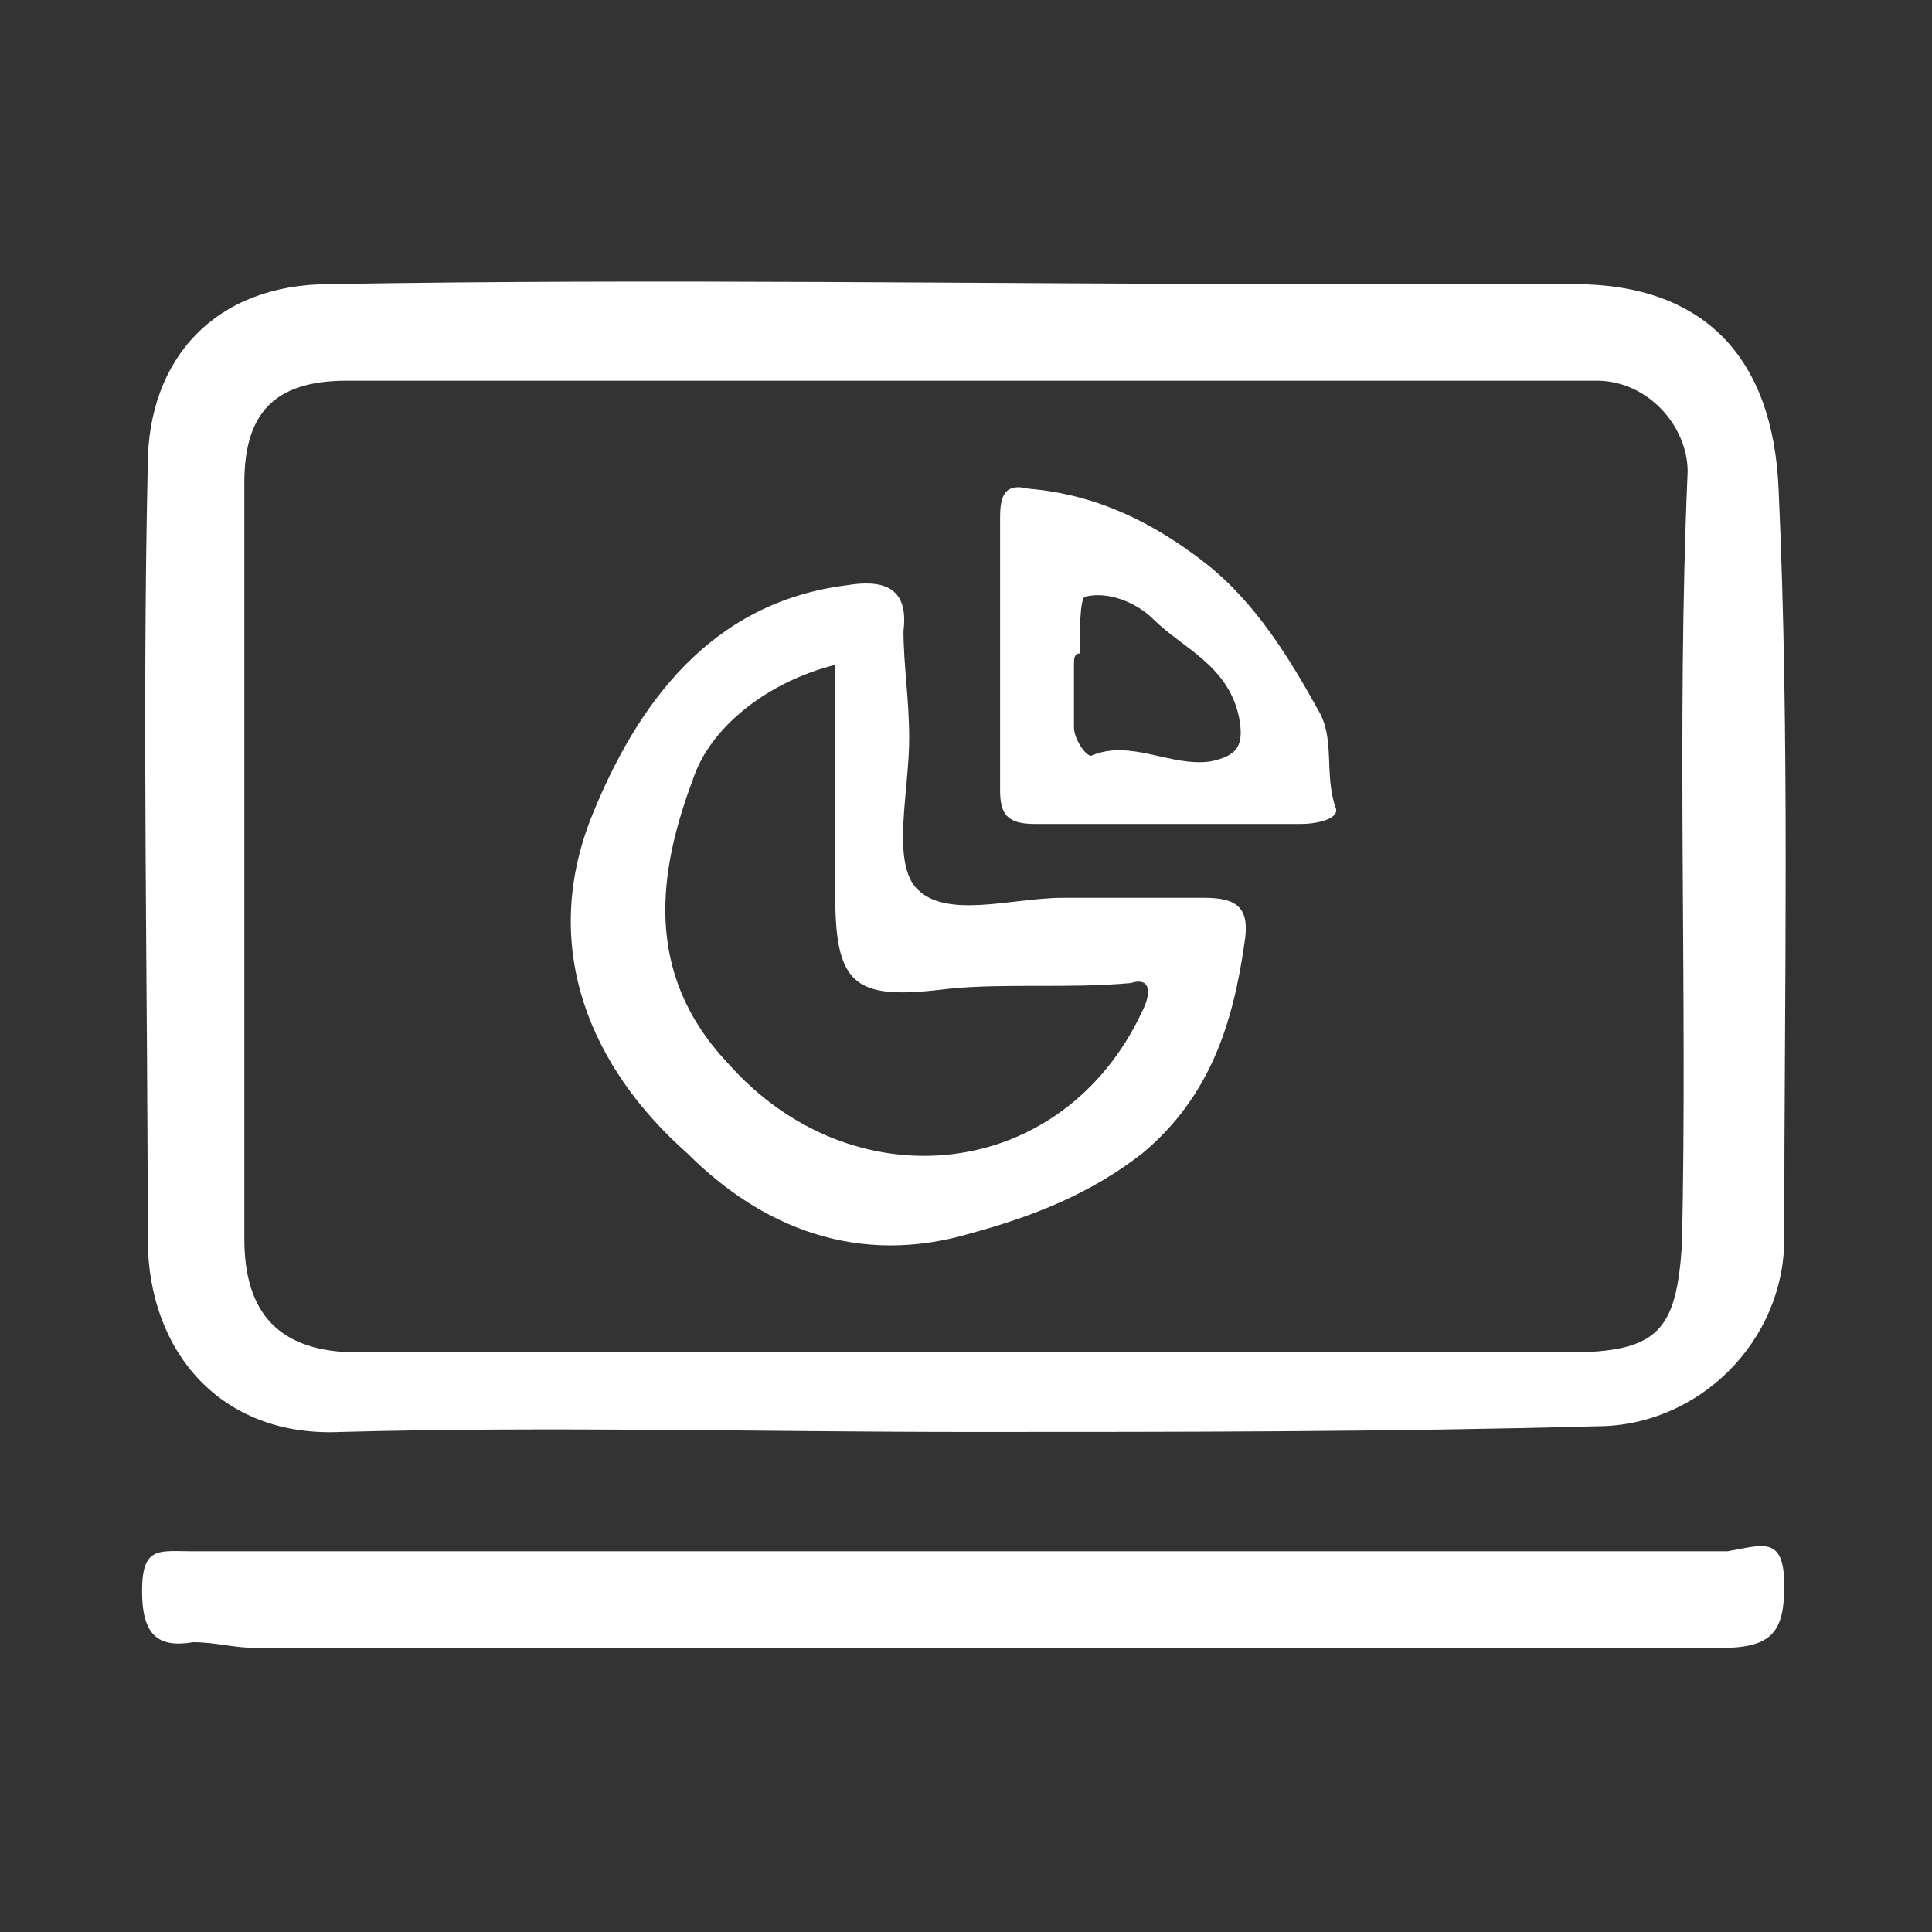 <?xml version="1.0" encoding="utf-8"?>
<!-- Generator: Adobe Illustrator 18.1.0, SVG Export Plug-In . SVG Version: 6.00 Build 0)  -->
<svg version="1.1" id="Layer_1" xmlns="http://www.w3.org/2000/svg" xmlns:xlink="http://www.w3.org/1999/xlink" x="0px" y="0px"
	 width="34px" height="34px" viewBox="-3951 1116.7 34 34" enable-background="new -3951 1116.7 34 34" xml:space="preserve">
<rect x="-3951" y="1116.7" width="34" height="34" fill="#333333" stroke="none"/>
<g>
	<path fill="#FFFFFF" d="M-3933.9,1141.9c-3.7,0-7.4-0.1-11.1,0c-2.1,0.1-3.4-1.4-3.4-3.4c0-4.5-0.1-9.1,0-13.6
		c0-1.9,1.2-3.2,3.2-3.2c5.8-0.1,11.5,0,17.3,0c1.5,0,3,0,4.6,0c2.3,0,3.5,1.3,3.6,3.6c0.2,4.4,0.1,8.8,0.1,13.2
		c0,1.8-1.5,3.3-3.3,3.3C-3926.6,1141.9-3930.2,1141.9-3933.9,1141.9z M-3934,1140.5c3.5,0,7.1,0,10.6,0c1.6,0,1.9-0.4,2-1.9
		c0.1-4.5-0.1-9,0.1-13.6c0-0.8-0.7-1.6-1.6-1.6c-1.3,0-2.6,0-3.9,0c-6,0-12.1,0-18.1,0c-1.3,0-1.8,0.6-1.8,1.8c0,4.4,0,8.8,0,13.3
		c0,1.3,0.6,2,2,2C-3941.2,1140.5-3937.6,1140.5-3934,1140.5z"/>
	<path fill="#FFFFFF" d="M-3934.4,1144c4.4,0,8.7,0,13.1,0c0.2,0,0.5,0,0.7,0c0.6-0.1,1-0.3,1,0.6c0,0.8-0.2,1.1-1.1,1.1
		c-8.6,0-17.2,0-25.8,0c-0.4,0-0.7-0.1-1.1-0.1c-0.6,0.1-0.9-0.1-0.9-0.9c0-0.8,0.3-0.7,0.9-0.7
		C-3943.2,1144-3938.8,1144-3934.4,1144z"/>
	<path fill="#FFFFFF" d="M-3935,1129.7c0,0.9-0.3,2.1,0.1,2.6c0.5,0.6,1.7,0.2,2.6,0.2c0.8,0,1.6,0,2.5,0c0.6,0,0.8,0.2,0.7,0.8
		c-0.2,1.4-0.6,2.7-1.8,3.7c-0.9,0.7-1.9,1.1-3,1.4c-2,0.6-3.7-0.1-5-1.4c-1.7-1.5-2.6-3.6-1.7-5.9c0.8-2,2.1-3.8,4.5-4.1
		c0.6-0.1,1.1,0,1,0.8C-3935.1,1128.4-3935,1129-3935,1129.7C-3935,1129.7-3935,1129.7-3935,1129.7z M-3936.3,1128.4
		c-1.2,0.3-2.2,1.1-2.5,2c-0.6,1.6-0.9,3.4,0.6,5c2.2,2.5,5.9,2.1,7.3-0.9c0.2-0.4,0.1-0.6-0.2-0.5c-1.1,0.1-2.2,0-3.2,0.1
		c-1.6,0.2-2,0-2-1.6C-3936.3,1131.2-3936.3,1129.9-3936.3,1128.4z"/>
	<path fill="#FFFFFF" d="M-3933.4,1128.2c0-0.8,0-1.6,0-2.4c0-0.4,0.1-0.6,0.5-0.5c1.2,0.1,2.2,0.6,3.1,1.3c0.9,0.7,1.5,1.7,2,2.6
		c0.3,0.5,0.1,1.1,0.3,1.7c0.1,0.2-0.3,0.3-0.6,0.3c-1.6,0-3.1,0-4.7,0c-0.5,0-0.6-0.2-0.6-0.6
		C-3933.4,1129.8-3933.4,1129-3933.4,1128.2z M-3932.1,1128.4C-3932.1,1128.4-3932.1,1128.4-3932.1,1128.4c0,0.4,0,0.7,0,1.1
		c0,0.2,0.2,0.5,0.3,0.5c0.7-0.3,1.4,0.2,2.1,0.1c0.5-0.1,0.6-0.3,0.5-0.8c-0.2-0.9-1-1.2-1.5-1.7c-0.3-0.3-0.8-0.5-1.2-0.4
		c-0.1,0-0.1,0.7-0.1,1C-3932.1,1128.2-3932.1,1128.3-3932.1,1128.4z"/>
</g>
</svg>
